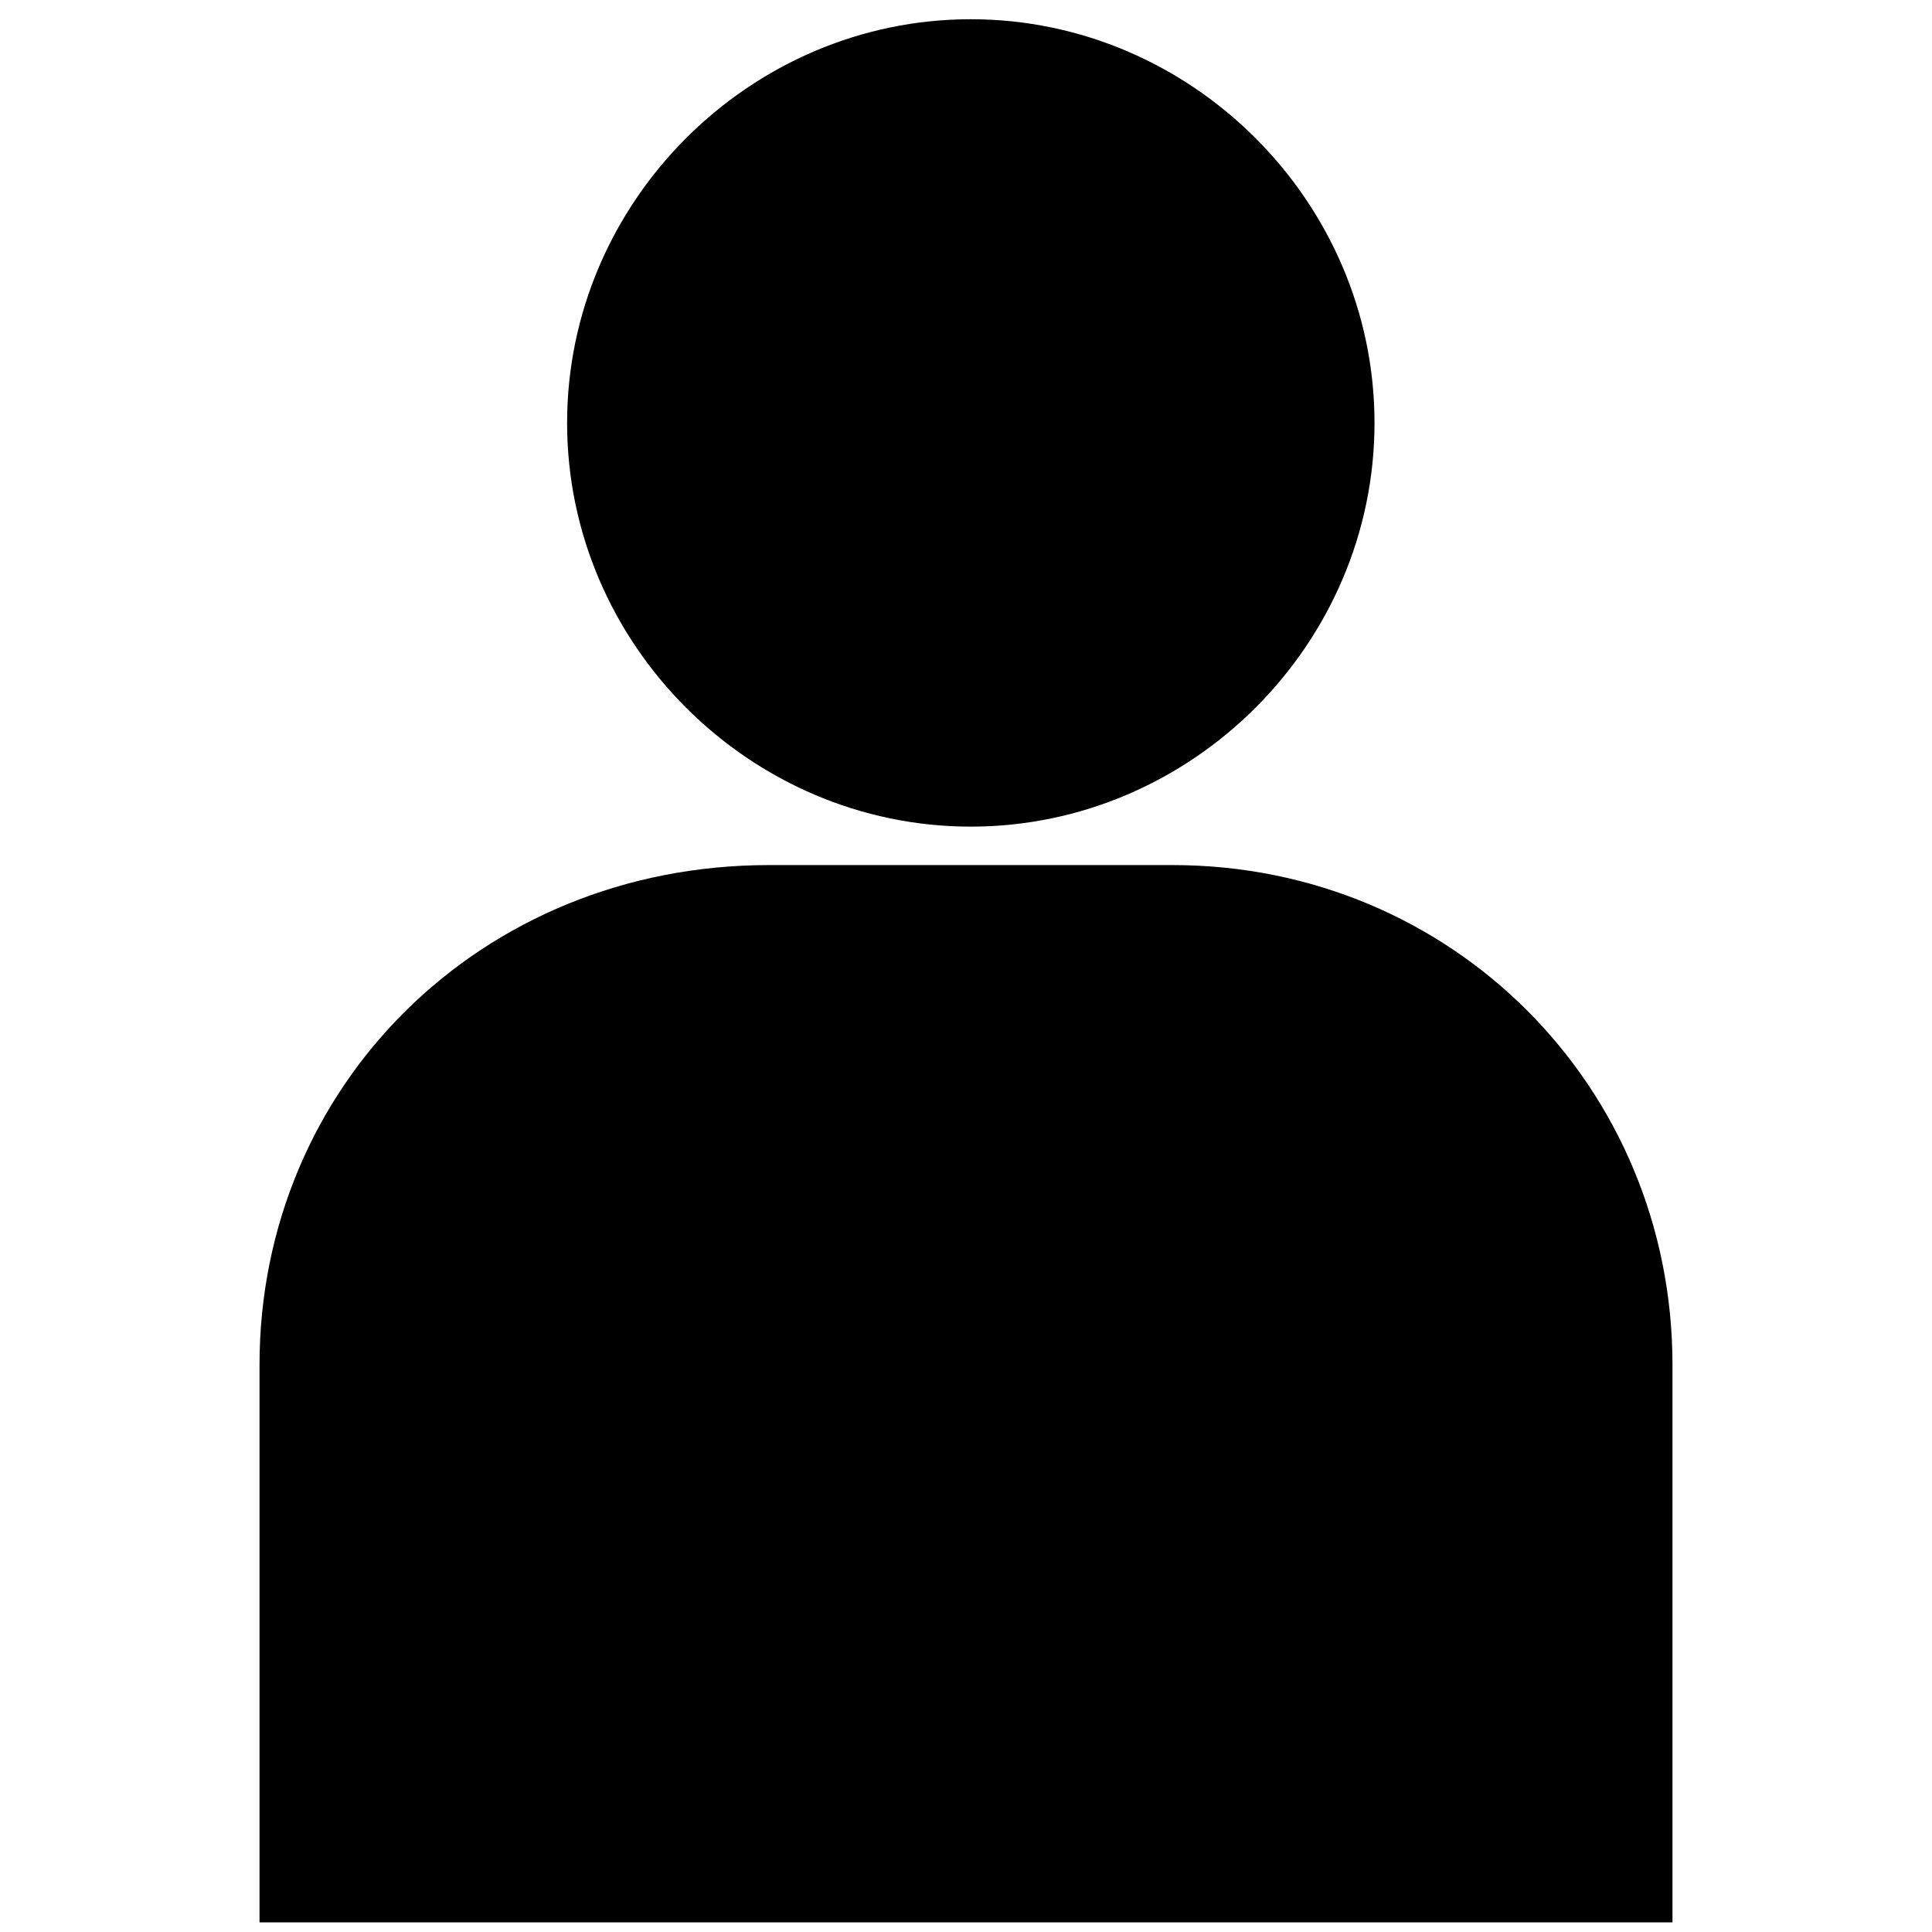 <?xml version="1.0" encoding="utf-8"?>
<!-- Generator: Adobe Illustrator 25.4.1, SVG Export Plug-In . SVG Version: 6.00 Build 0)  -->
<svg version="1.1" id="Layer_1" xmlns="http://www.w3.org/2000/svg" xmlns:xlink="http://www.w3.org/1999/xlink" x="0px" y="0px"
	 viewBox="0 0 20.1 20.1" style="enable-background:new 0 0 20.1 20.1;" xml:space="preserve">
<style type="text/css">
	.st0{fill:#000000;}
</style>
<g class="st0">
	<path class="st0" d="M10.1,8.6c-2.3,0-4.2-1.9-4.2-4.2s1.9-4.2,4.2-4.2s4.2,1.9,4.2,4.2S12.4,8.6,10.1,8.6z"/>
	<path class="st0" d="M17.4,20H2.7v-5.8C2.7,11.3,5,9,8,9h4.2c2.9,0,5.2,2.3,5.2,5.2V20L17.4,20z"/>
</g>
</svg>
